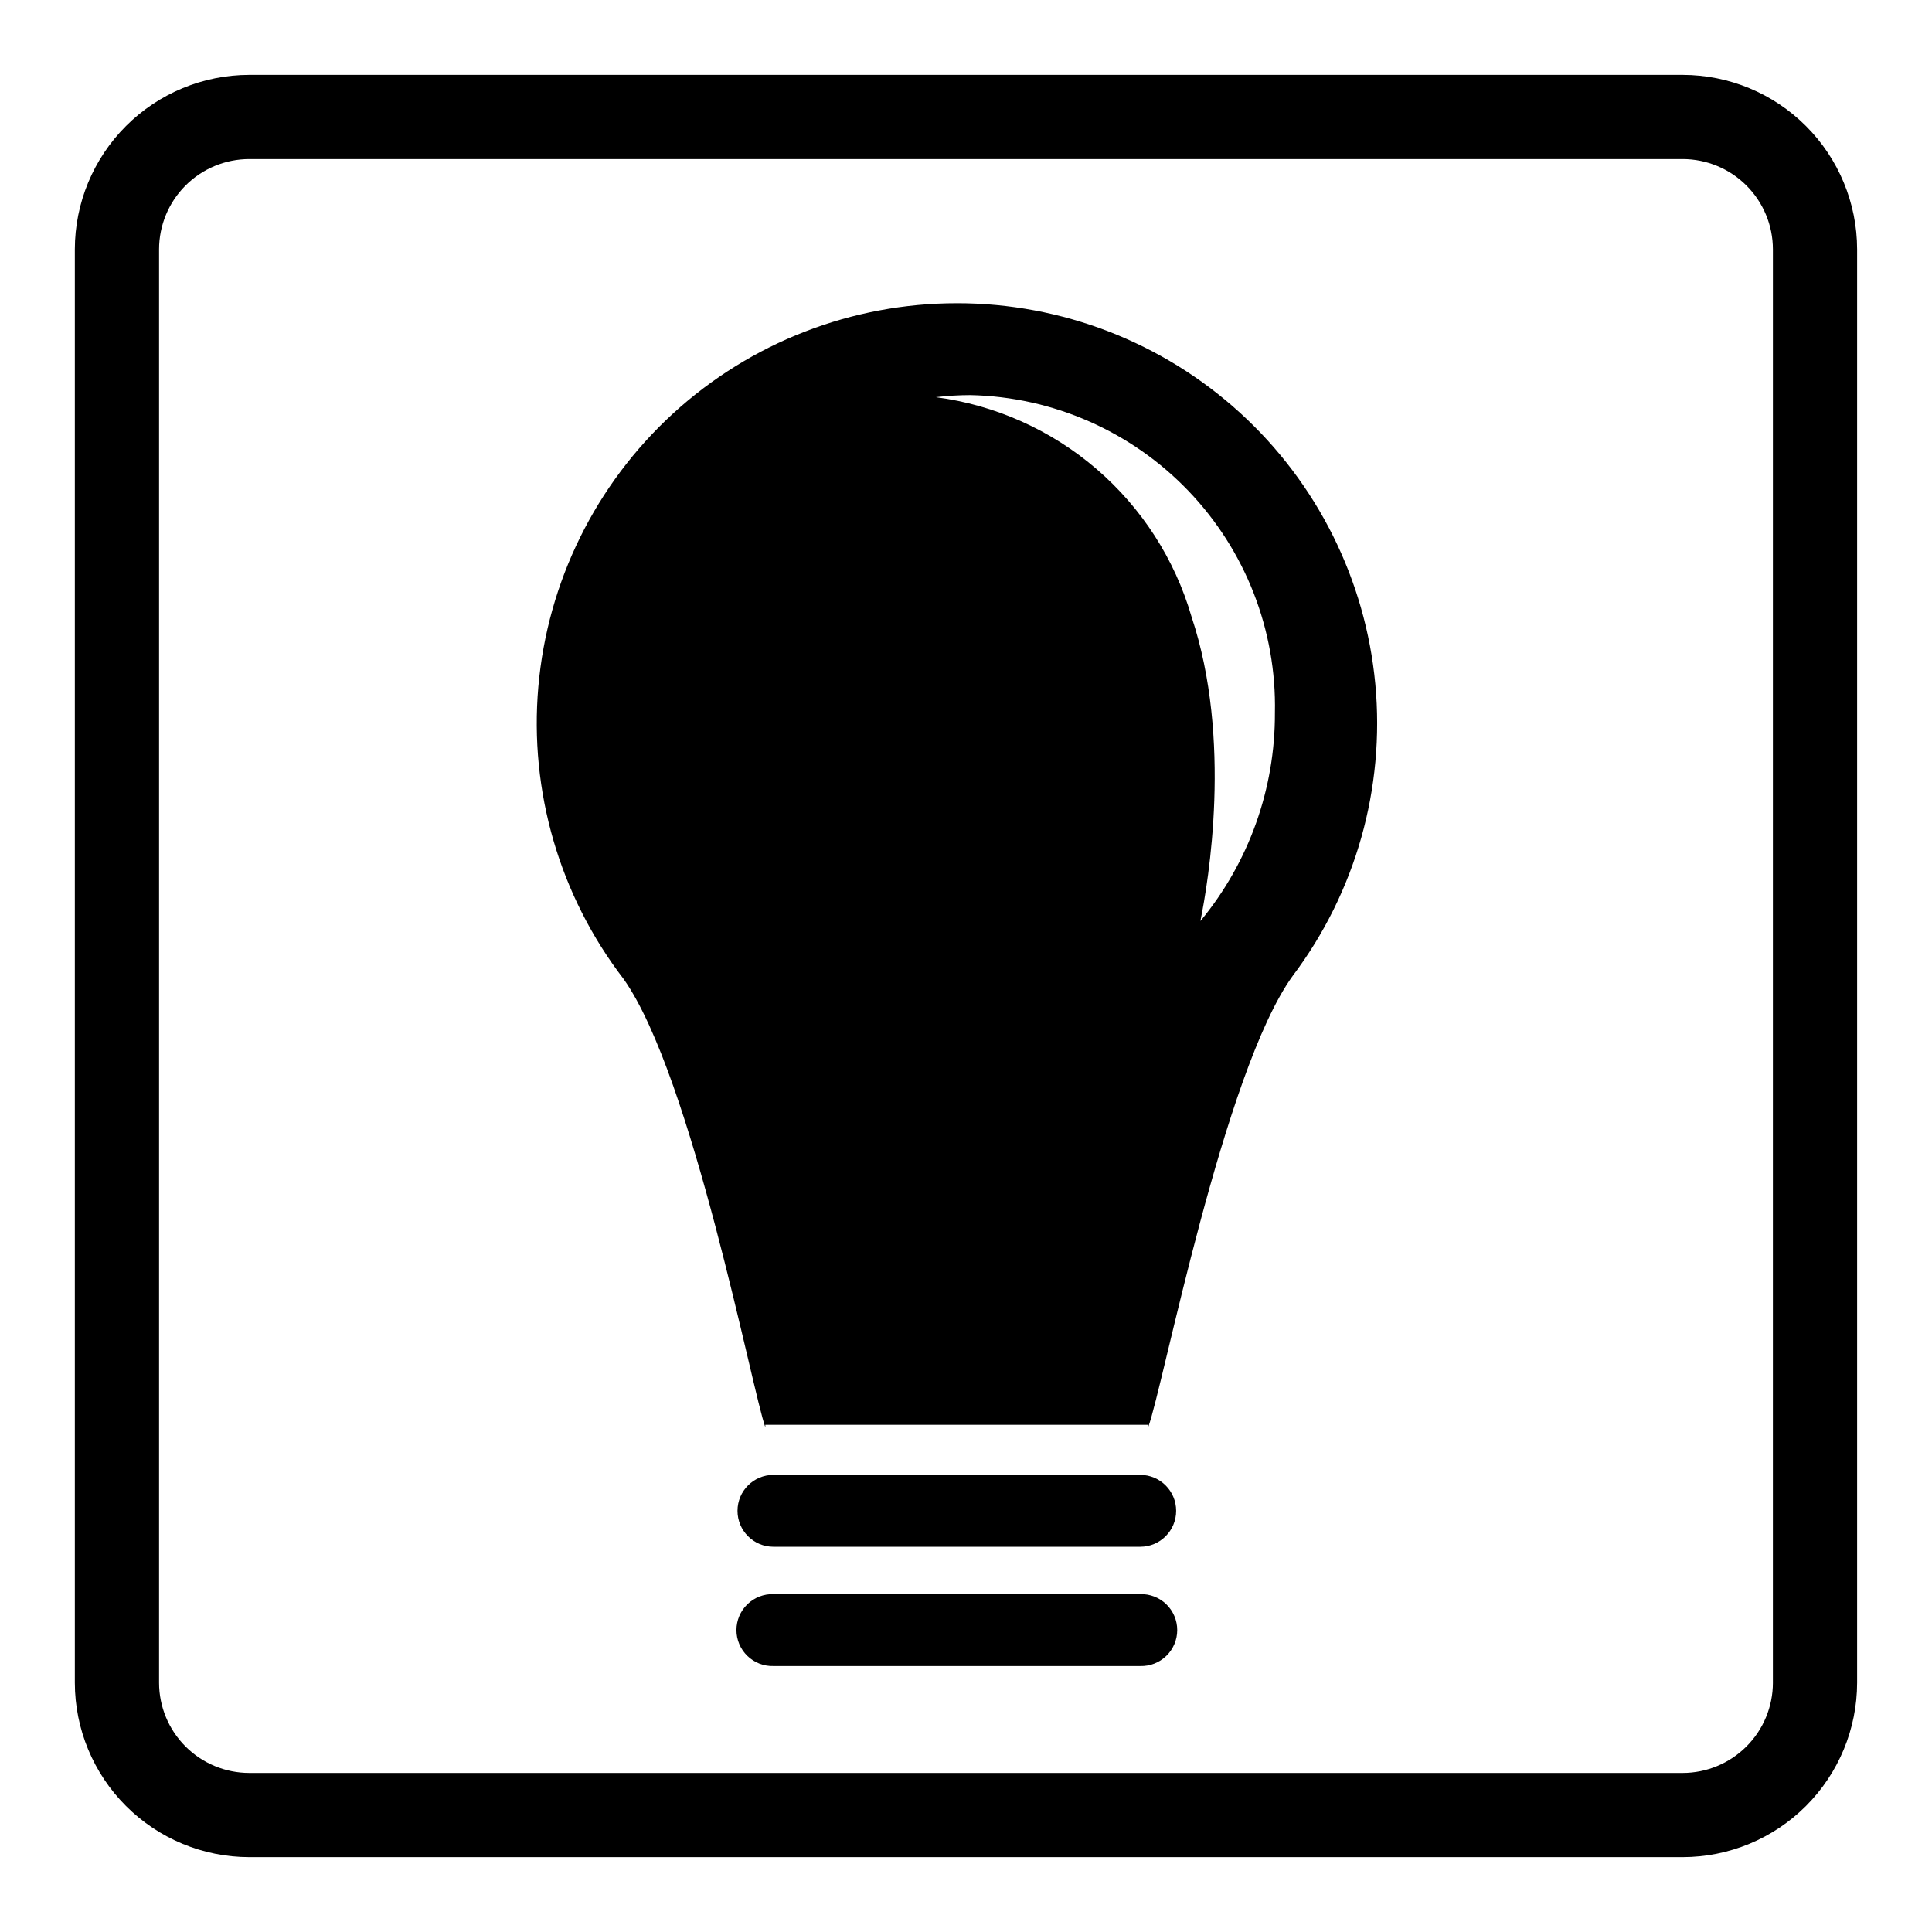 <?xml version="1.0" encoding="UTF-8"?>
<!-- Uploaded to: SVG Repo, www.svgrepo.com, Generator: SVG Repo Mixer Tools -->
<svg fill="#000000" width="800px" height="800px" version="1.1" viewBox="144 144 512 512" xmlns="http://www.w3.org/2000/svg">
 <g>
  <path d="m589.93 163.84h-379.87c-12.254 0.016-24.008 4.887-32.672 13.555-8.668 8.664-13.539 20.418-13.555 32.672v379.87c0.016 12.258 4.887 24.008 13.555 32.672 8.664 8.668 20.418 13.543 32.672 13.555h379.87c12.258-0.016 24.004-4.891 32.672-13.555 8.664-8.668 13.539-20.414 13.555-32.672v-379.87c-0.016-12.254-4.891-24.004-13.555-32.668-8.668-8.668-20.414-13.543-32.672-13.559zm23.906 426.1h0.004c-0.008 6.34-2.527 12.418-7.012 16.898-4.481 4.484-10.559 7.004-16.898 7.012h-379.87c-6.34-0.008-12.418-2.527-16.898-7.012-4.481-4.481-7.004-10.559-7.008-16.898v-379.87c0.004-6.34 2.527-12.418 7.008-16.902 4.481-4.481 10.559-7.004 16.898-7.012h379.87c6.34 0.008 12.418 2.531 16.898 7.012 4.484 4.484 7.004 10.562 7.012 16.902z"/>
  <path d="m446.17 566.46h-97.195c-2.574-0.074-5.07 0.895-6.918 2.691-1.848 1.797-2.891 4.262-2.891 6.836 0 2.578 1.043 5.043 2.891 6.84 1.848 1.793 4.344 2.766 6.918 2.691h97.195c2.574 0.074 5.07-0.898 6.918-2.691 1.848-1.797 2.891-4.262 2.891-6.84 0-2.574-1.043-5.039-2.891-6.836-1.848-1.797-4.344-2.766-6.918-2.691z"/>
  <path d="m446.17 534.86h-97.195c-5.262 0-9.527 4.262-9.527 9.523s4.266 9.527 9.527 9.527h97.195c5.262 0 9.523-4.266 9.523-9.527s-4.262-9.523-9.523-9.523z"/>
  <path d="m397.58 224.36c-27.852-0.008-54.691 10.422-75.227 29.238-20.531 18.816-33.266 44.645-35.688 72.391-2.422 27.742 5.648 55.387 22.613 77.473 18.246 25.852 34.164 109.67 37.543 118.77v-0.645h101.5v0.504c3.844-10.312 19.949-94.203 38.266-119.48 16.672-22.152 24.477-49.73 21.887-77.336-2.59-27.602-15.387-53.246-35.887-71.91-20.5-18.668-47.227-29.012-74.953-29.008zm64.551 163.66c2.086-10.281 8.492-48.02-2.363-80.586v-0.004c-4.422-15.227-13.184-28.836-25.215-39.168-12.031-10.328-26.809-16.934-42.531-19.004 3.031-0.363 6.082-0.547 9.133-0.551 21.867 0.465 42.656 9.598 57.793 25.387 15.137 15.793 23.379 36.949 22.918 58.82 0.078 20.102-6.887 39.598-19.68 55.102z"/>
 </g>
</svg>
